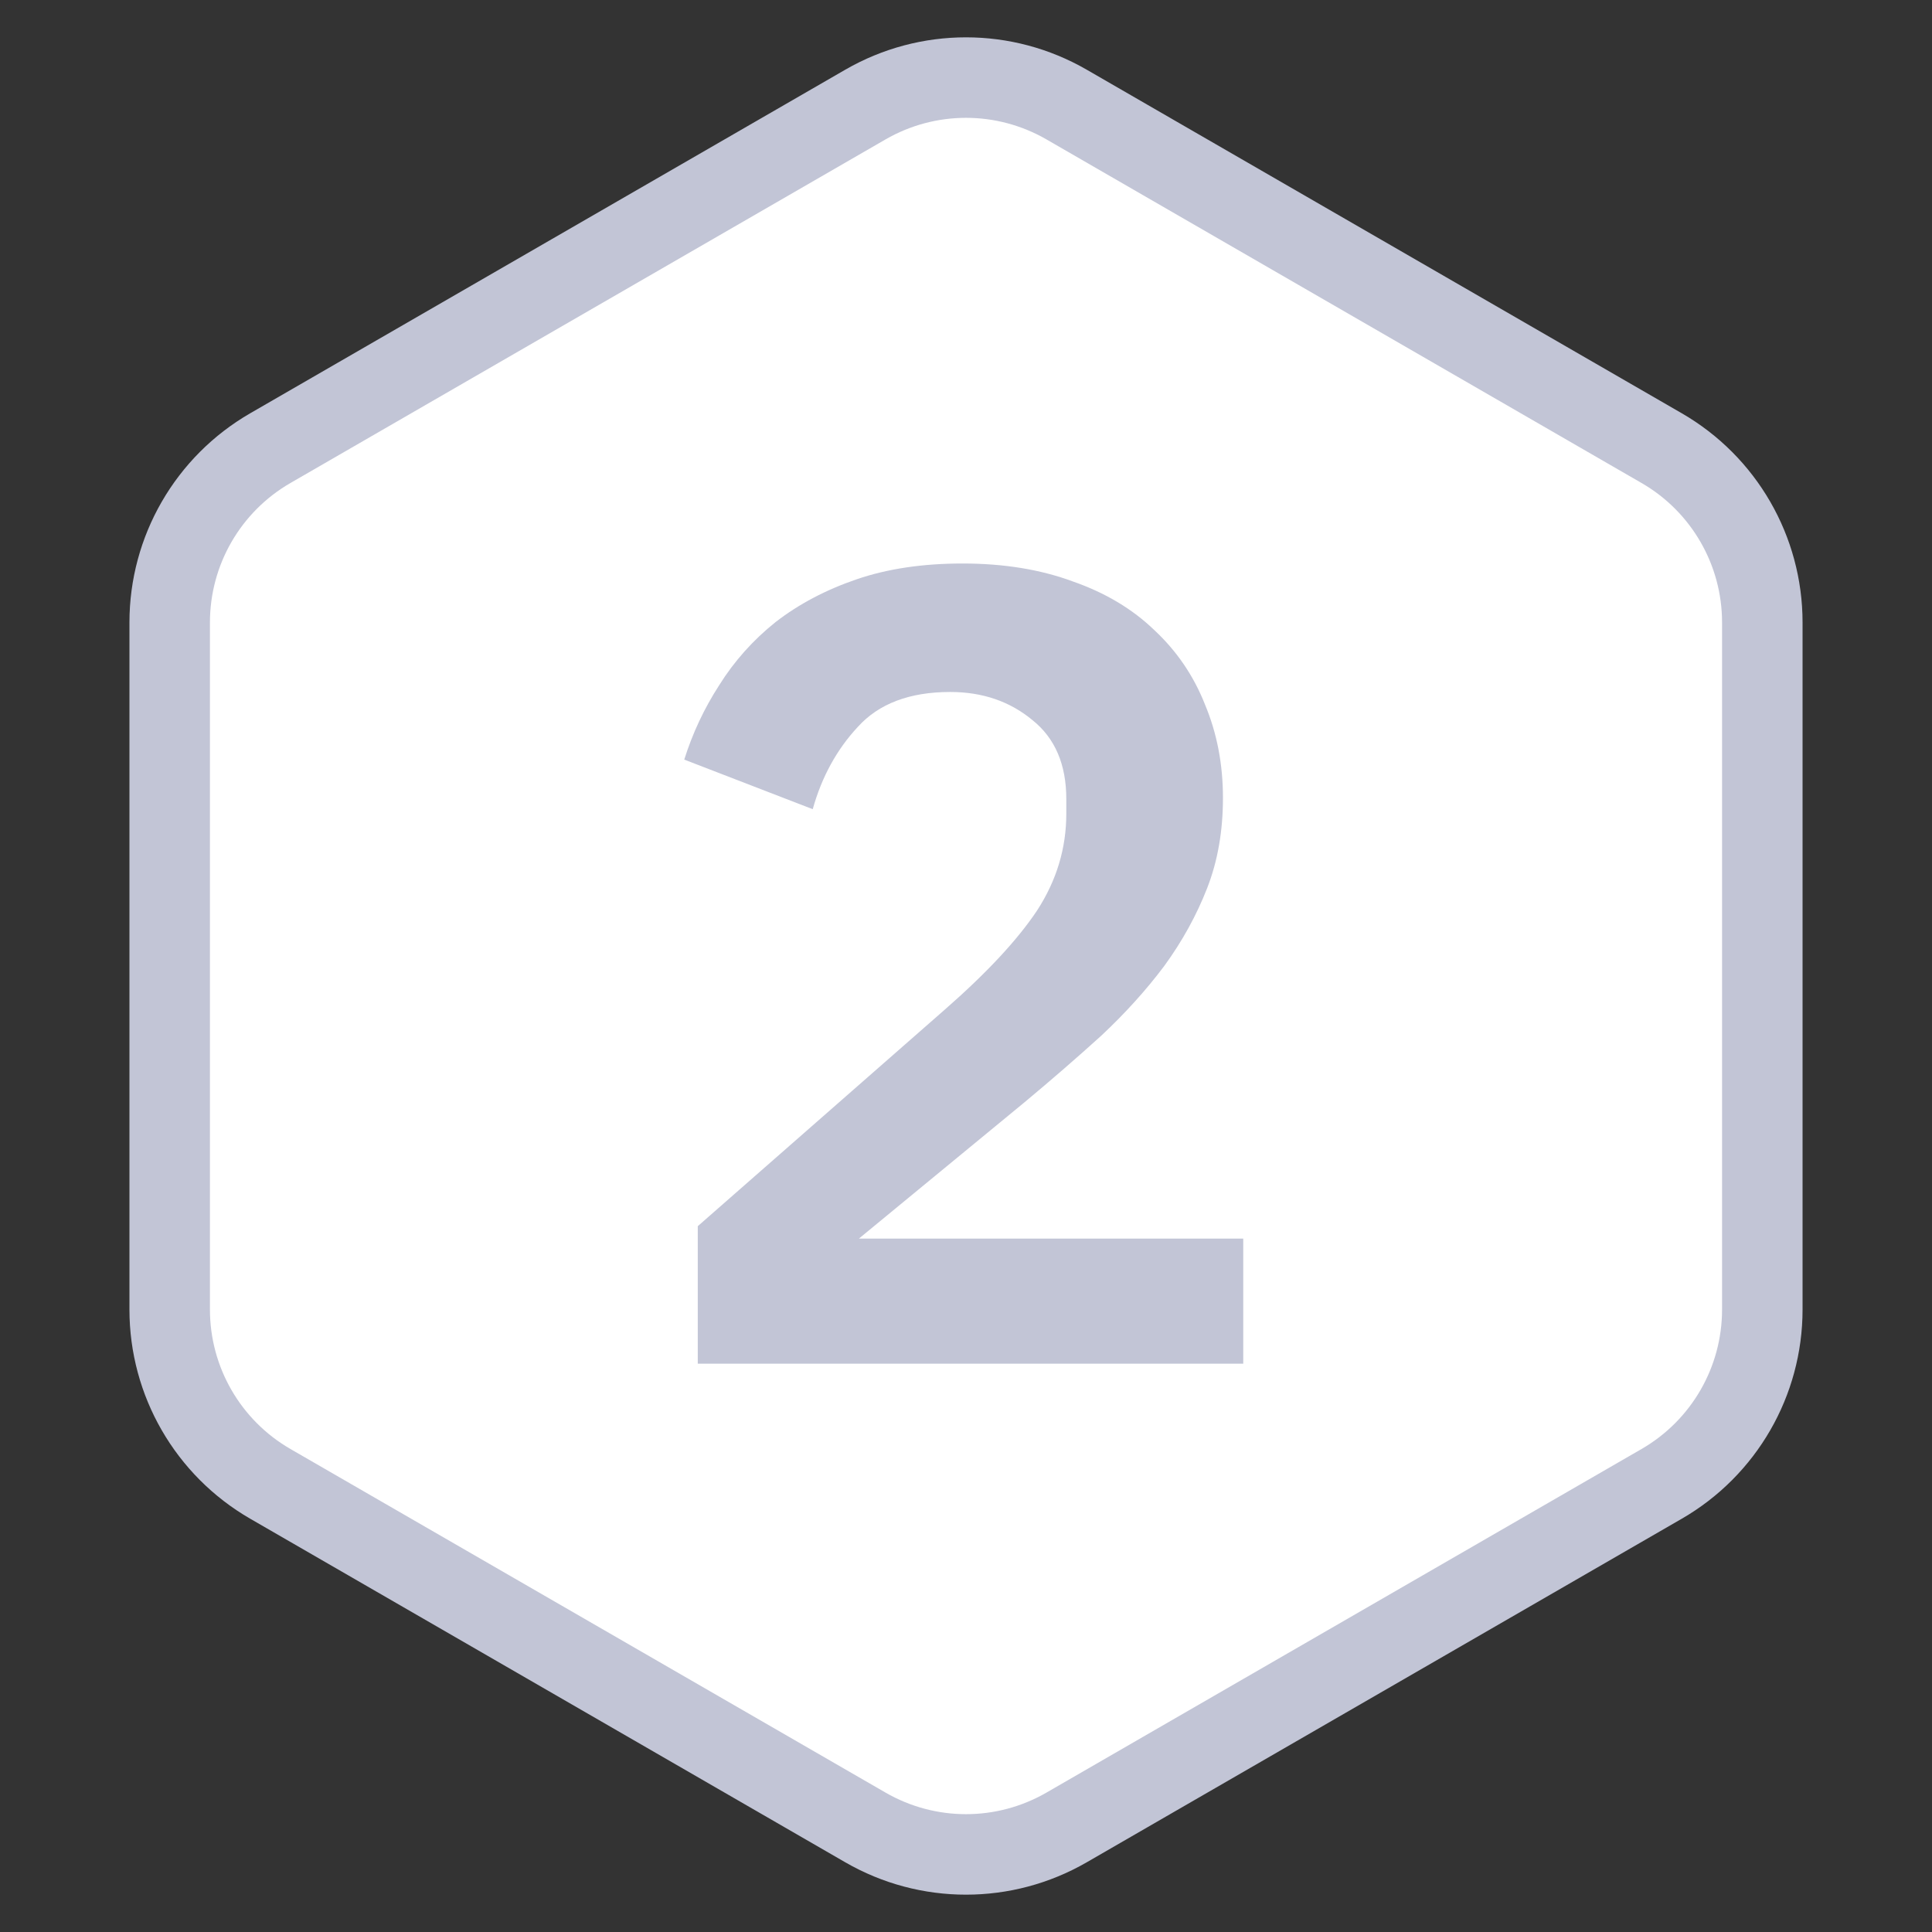 <svg width="24" height="24" viewBox="0 0 24 24" fill="none" xmlns="http://www.w3.org/2000/svg">
<rect x="0" y="0" width="24" height="24" fill="#333333" stroke="none"/>
<path d="M10.75 1.299C11.524 0.852 12.476 0.852 13.25 1.299L20.642 5.567C21.416 6.014 21.892 6.839 21.892 7.732V16.268C21.892 17.161 21.416 17.986 20.642 18.433L13.25 22.701C12.476 23.148 11.524 23.148 10.75 22.701L3.358 18.433C2.584 17.986 2.108 17.161 2.108 16.268V7.732C2.108 6.839 2.584 6.014 3.358 5.567L10.75 1.299Z" fill="white" stroke="#C2C5D6"/>
<path d="M15.444 16.94H8.668V15.232L11.734 12.544C12.257 12.087 12.639 11.676 12.882 11.312C13.125 10.939 13.246 10.537 13.246 10.108V9.926C13.246 9.497 13.106 9.17 12.826 8.946C12.546 8.713 12.205 8.596 11.804 8.596C11.3 8.596 10.917 8.741 10.656 9.03C10.395 9.31 10.208 9.651 10.096 10.052L8.5 9.436C8.603 9.109 8.747 8.801 8.934 8.512C9.121 8.213 9.354 7.952 9.634 7.728C9.923 7.504 10.259 7.327 10.642 7.196C11.025 7.065 11.463 7 11.958 7C12.471 7 12.929 7.075 13.33 7.224C13.731 7.364 14.067 7.565 14.338 7.826C14.618 8.087 14.828 8.395 14.968 8.75C15.117 9.105 15.192 9.492 15.192 9.912C15.192 10.323 15.127 10.696 14.996 11.032C14.865 11.368 14.688 11.69 14.464 11.998C14.24 12.297 13.979 12.586 13.68 12.866C13.381 13.137 13.064 13.412 12.728 13.692L10.67 15.386H15.444V16.94Z" fill="#C2C5D6"/>
</svg>
